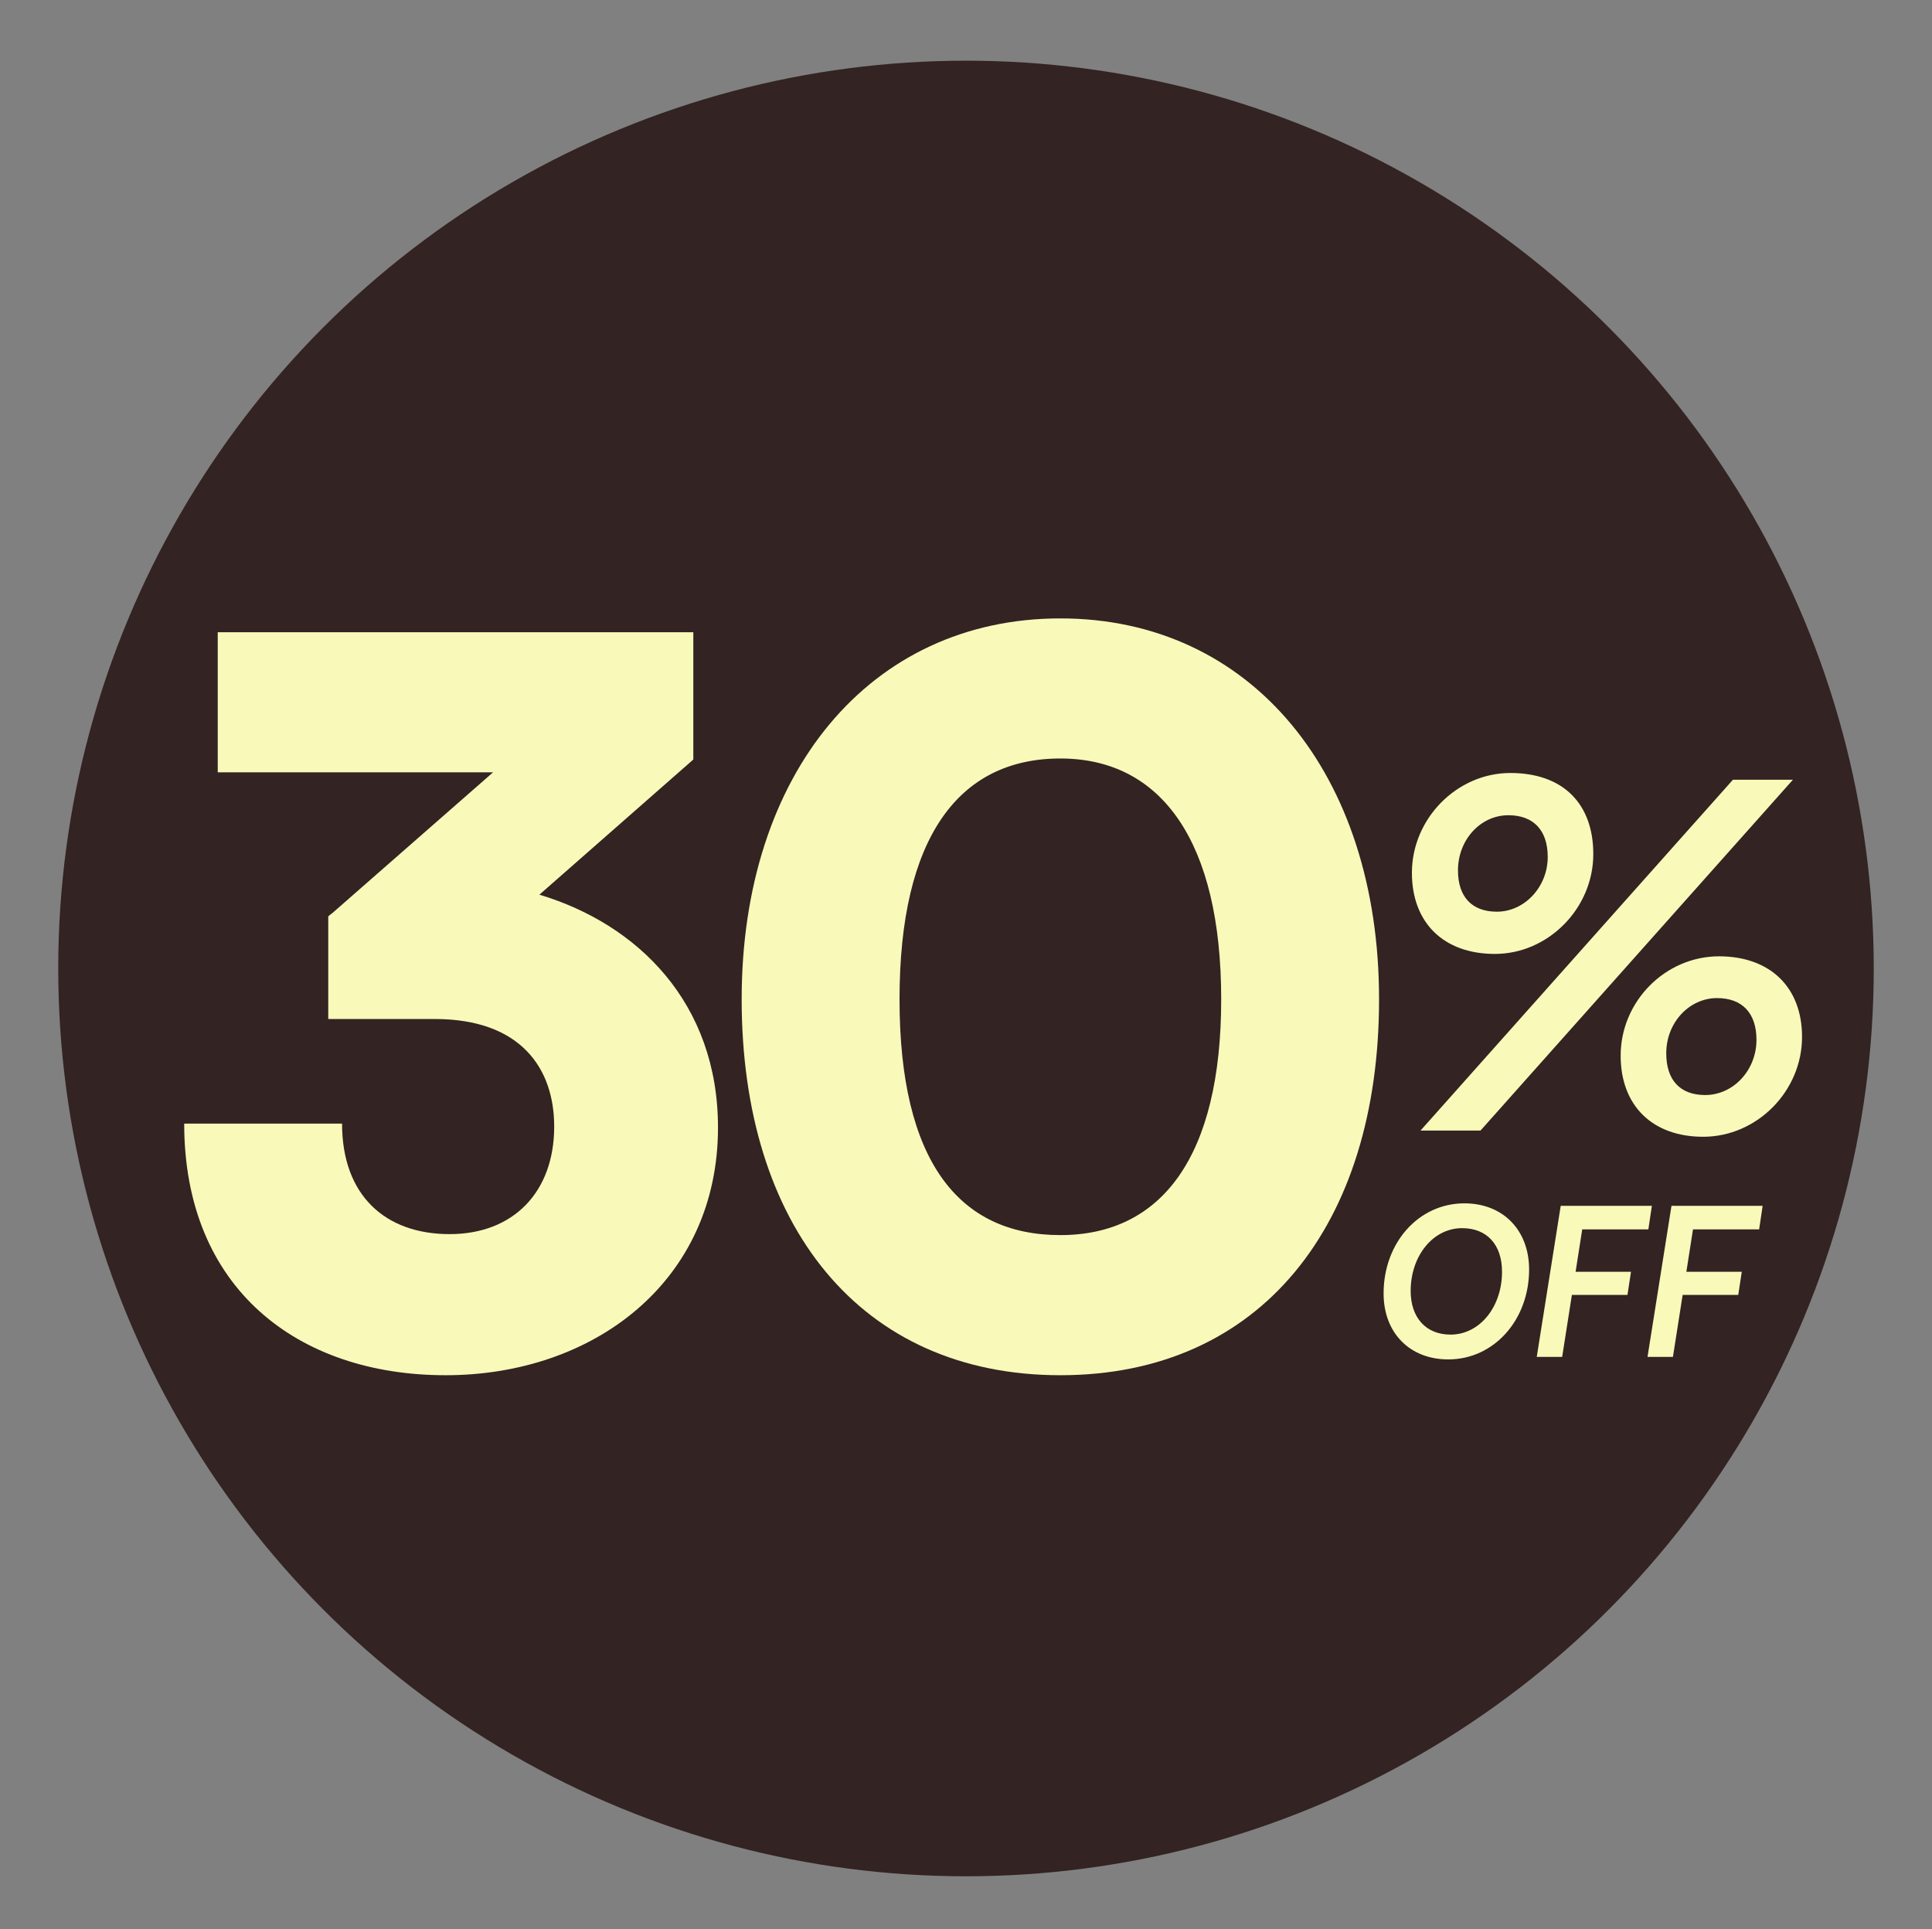 <?xml version="1.0" encoding="UTF-8"?>
<svg id="Capa_1" data-name="Capa 1" xmlns="http://www.w3.org/2000/svg" width="951.64" height="950.12" viewBox="0 0 951.64 950.12">
  <rect x="0" y="0" width="951.64" height="950.12" fill="#808080" stroke="none"/>
  <defs>
    <style>
      .cls-1 {
        fill: #f9f9b9;
      }

      .cls-2 {
        fill: #332323;
      }
    </style>
  </defs>
  <circle class="cls-2" cx="475.82" cy="477.02" r="447.13"/>
  <g>
    <path class="cls-1" d="M161.69,501.91v-50.54c.97-.97,1.94-1.46,2.92-2.43l78.25-68.53H107.25v-69.01h234.26v62.69l-75.82,66.58c48.6,14.58,87.97,53.46,87.97,114.7,0,75.82-61.24,121.99-134.14,121.99s-128.79-42.77-128.79-123.93h77.76c0,35.48,21.38,54.43,52.97,54.43s51.52-20.9,51.52-52.98c0-28.67-16.52-52.97-58.81-52.97h-52.49Z"/>
    <path class="cls-1" d="M522.3,304.59c93.8,0,156.98,76.3,156.98,187.6s-58.32,185.17-156.98,185.17-156.98-73.87-156.98-185.17,63.18-187.6,156.98-187.6ZM522.3,608.34c50.06,0,79.22-38.88,79.22-116.16s-29.16-118.59-79.22-118.59-79.22,38.88-79.22,118.59,29.16,116.16,79.22,116.16Z"/>
  </g>
  <path class="cls-1" d="M736.35,469.85c-25.29,0-40.89-15.36-40.89-39.95,0-26.71,22.22-49.17,48.46-49.17s40.89,15.36,40.89,39.95c0,26.71-22.22,49.17-48.46,49.17ZM729.26,556.84h-29.55l153.88-172.79h29.55l-153.88,172.79ZM742.97,401.54c-13.71,0-24.82,12.06-24.82,27.18,0,13,6.85,20.33,19.15,20.33,13.71,0,25.06-12.29,25.06-26.95,0-13.24-7.09-20.56-19.38-20.56ZM838.94,559.91c-25.06,0-40.66-15.36-40.66-39.95,0-26.71,21.98-48.93,48.46-48.93,25.06,0,40.89,15.13,40.89,39.71,0,26.71-22.22,49.17-48.69,49.17ZM845.79,491.6c-13.71,0-25.05,12.05-25.05,27.18,0,13.24,6.85,20.57,19.15,20.57,13.95,0,25.29-12.29,25.29-27.18,0-13.24-7.09-20.56-19.38-20.56Z"/>
  <g>
    <path class="cls-1" d="M713.38,669.57c-19.04,0-31.87-13.13-31.87-32.48,0-24.94,17.21-44.39,39.81-44.39,19.04,0,31.87,13.24,31.87,32.58,0,24.84-17.31,44.29-39.81,44.29ZM720.2,604.92c-14.35,0-25.35,13.64-25.35,30.95,0,13.13,7.53,21.48,19.65,21.48,14.36,0,25.35-13.64,25.35-30.95,0-13.34-7.43-21.48-19.65-21.48Z"/>
    <path class="cls-1" d="M774.26,637.8l-4.79,30.54h-12.52l11.81-74.42h44.9l-1.73,11.61h-32.58l-3.26,20.87h27.28l-1.73,11.4h-27.39Z"/>
    <path class="cls-1" d="M828.82,637.8l-4.79,30.54h-12.52l11.81-74.42h44.9l-1.73,11.61h-32.58l-3.26,20.87h27.29l-1.73,11.4h-27.39Z"/>
  </g>
</svg>